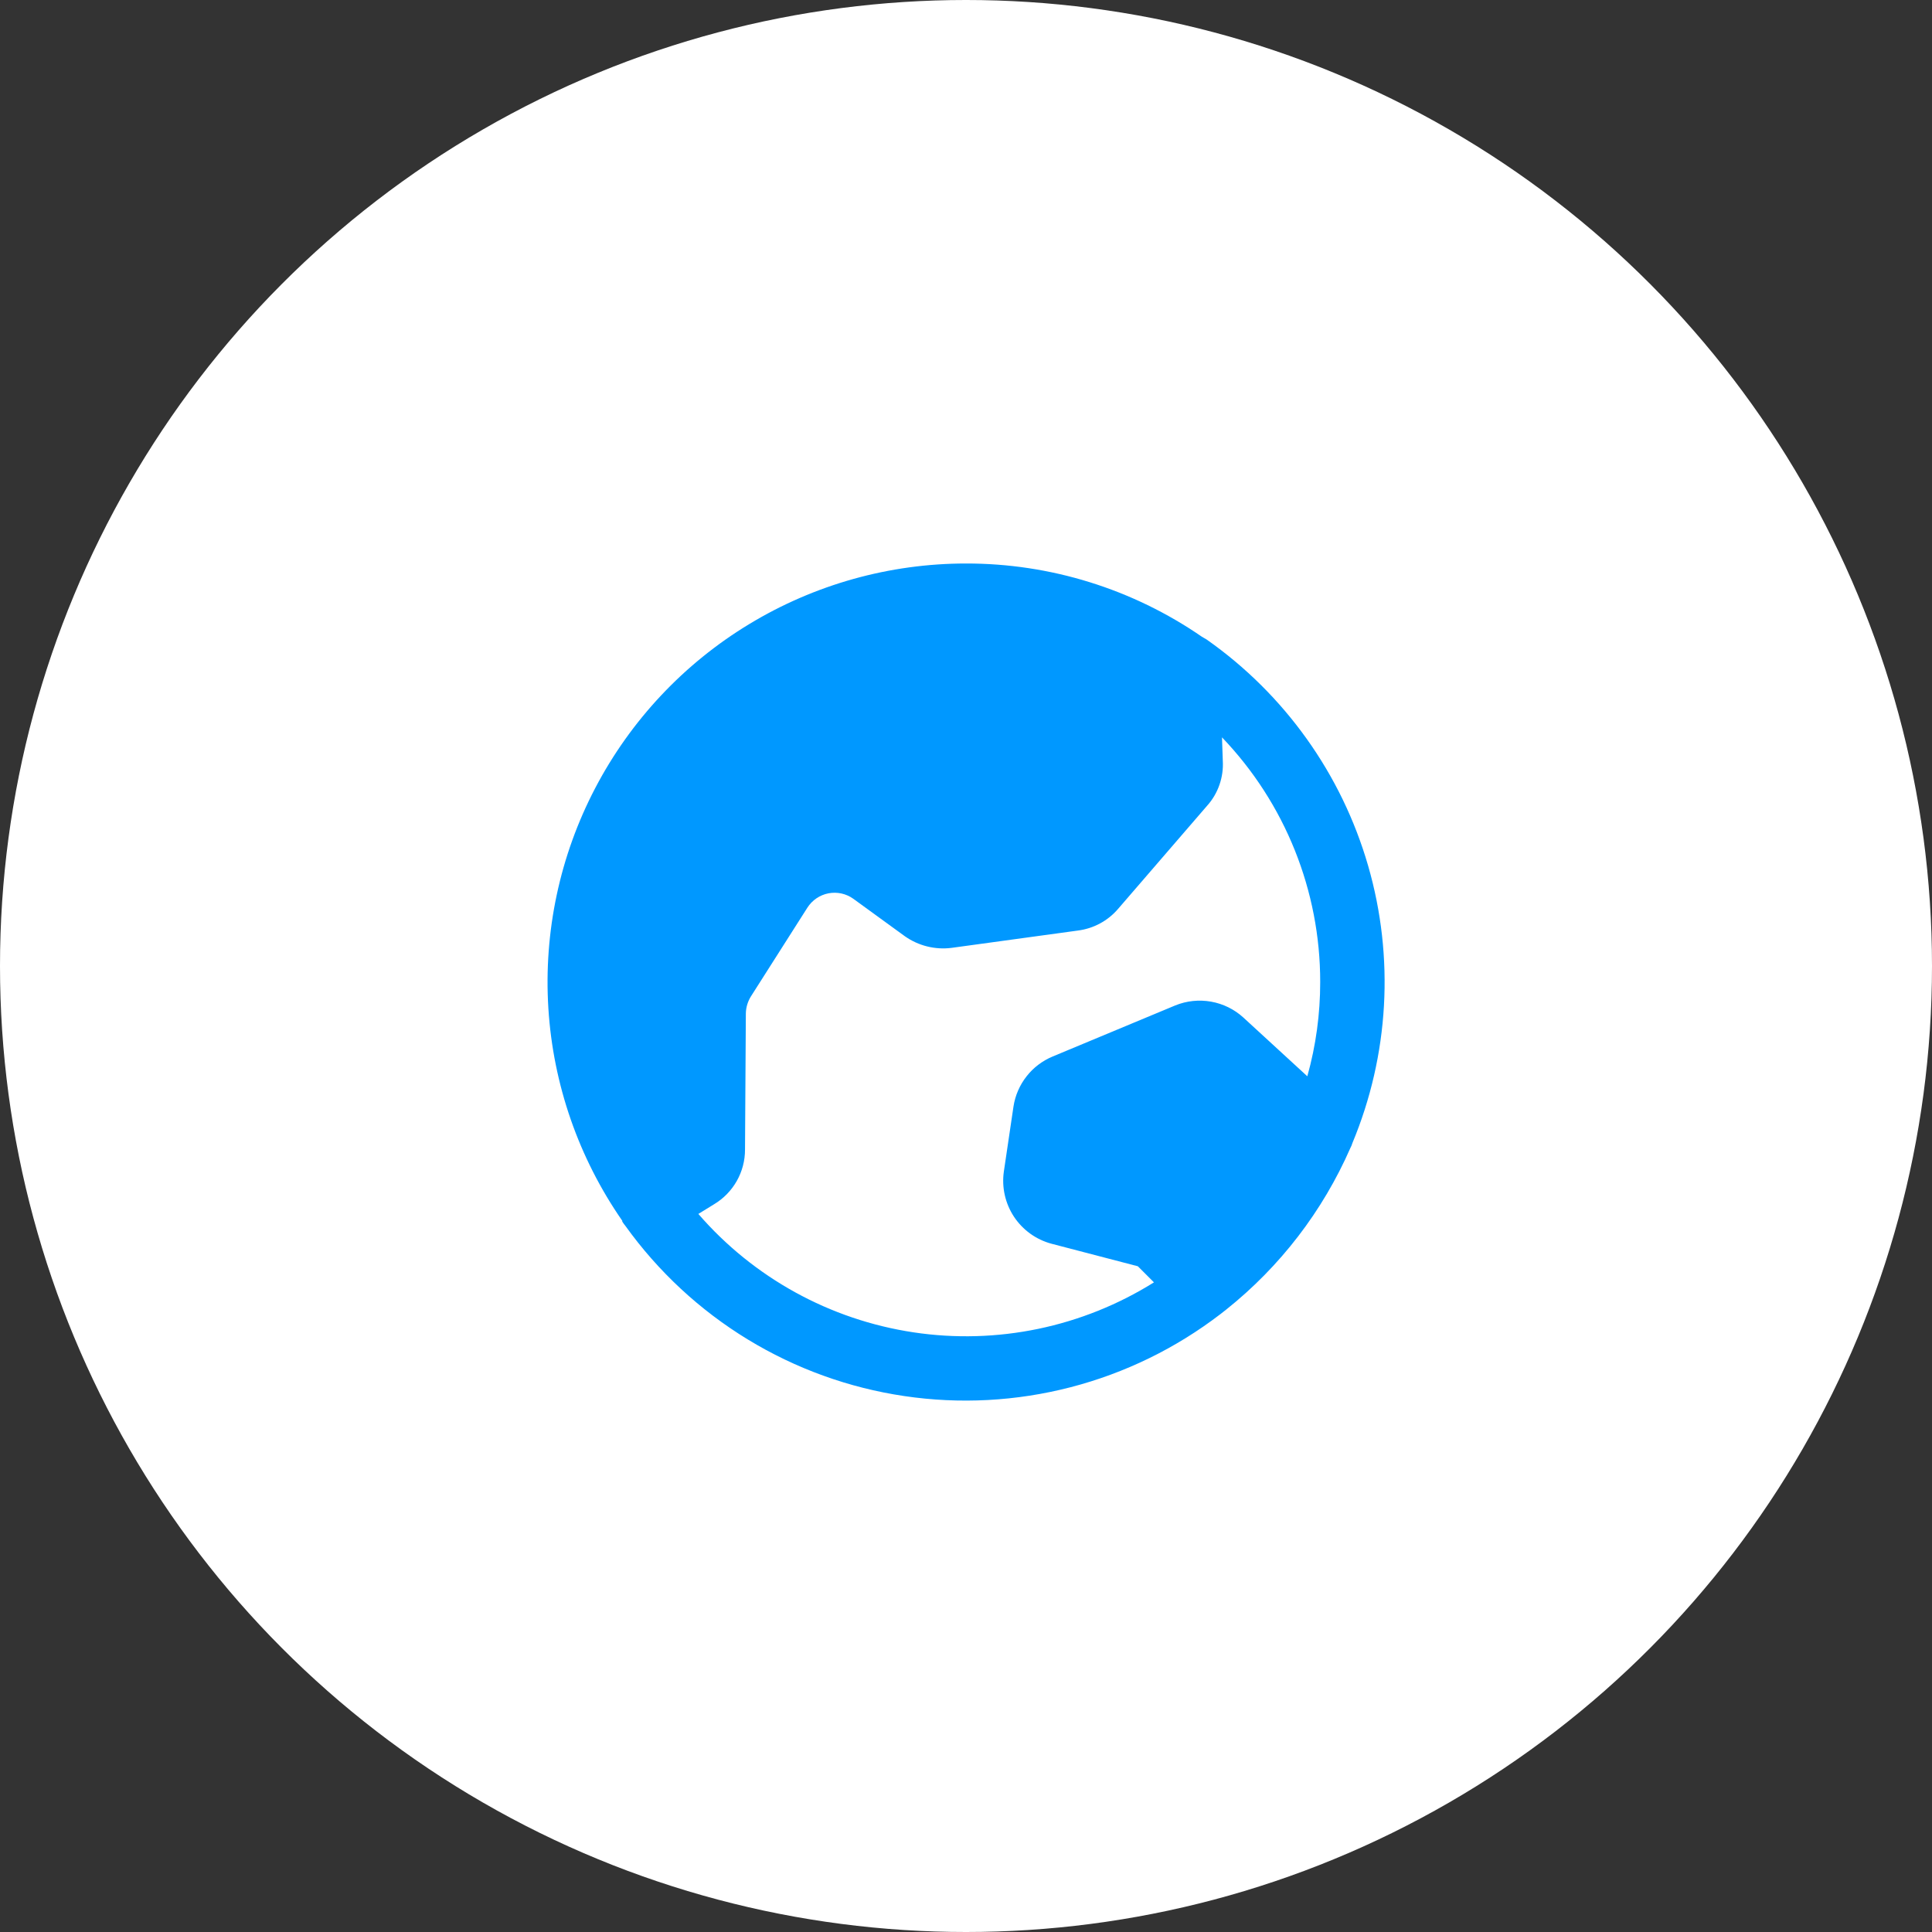 <svg width="60" height="60" viewBox="0 0 60 60" fill="none" xmlns="http://www.w3.org/2000/svg">
    <rect x="0" y="0" width="60" height="60" fill="#333333" stroke="none"/>
    <circle cx="30" cy="30" r="30" fill="white"/>
    <path d="M41.938 35.65C41.964 35.602 41.985 35.552 42 35.499C43.139 32.767 43.311 29.728 42.488 26.885C41.665 24.041 39.897 21.564 37.475 19.862L37.325 19.774C35.171 18.29 32.616 17.496 30 17.5C27.627 17.5 25.299 18.151 23.269 19.381C21.239 20.61 19.585 22.372 18.485 24.475C17.385 26.578 16.882 28.942 17.03 31.311C17.178 33.679 17.972 35.962 19.325 37.912V37.937C19.355 37.985 19.389 38.031 19.425 38.075C20.441 39.49 21.73 40.687 23.218 41.595C24.705 42.502 26.359 43.101 28.083 43.356C29.806 43.612 31.563 43.518 33.25 43.081C34.936 42.644 36.518 41.872 37.9 40.812L38.075 40.675C39.753 39.339 41.078 37.614 41.938 35.65ZM21.688 37.7L22.175 37.4C22.469 37.224 22.712 36.975 22.881 36.677C23.05 36.379 23.138 36.042 23.137 35.7L23.163 31.474C23.166 31.284 23.223 31.098 23.325 30.937L25.075 28.187C25.148 28.073 25.244 27.974 25.356 27.898C25.468 27.822 25.595 27.769 25.728 27.743C25.862 27.718 25.999 27.719 26.132 27.748C26.264 27.777 26.39 27.833 26.5 27.912L28.1 29.075C28.521 29.372 29.038 29.502 29.55 29.437L33.475 28.899C33.961 28.837 34.407 28.597 34.725 28.224L37.487 25.024C37.657 24.835 37.788 24.614 37.871 24.373C37.955 24.133 37.99 23.878 37.975 23.625L37.95 22.899C39.91 24.944 41.003 27.667 41 30.5C41.001 31.488 40.867 32.472 40.6 33.425L38.612 31.599C38.332 31.344 37.984 31.173 37.61 31.107C37.237 31.041 36.852 31.081 36.5 31.224L32.688 32.812C32.37 32.945 32.091 33.157 31.879 33.429C31.667 33.7 31.527 34.022 31.475 34.362L31.175 36.387C31.106 36.876 31.218 37.373 31.489 37.785C31.761 38.197 32.174 38.495 32.65 38.624L35.337 39.325L35.837 39.825C33.613 41.216 30.965 41.767 28.37 41.377C25.775 40.987 23.405 39.683 21.688 37.7Z"
          fill="#0098FF"/>
</svg>
